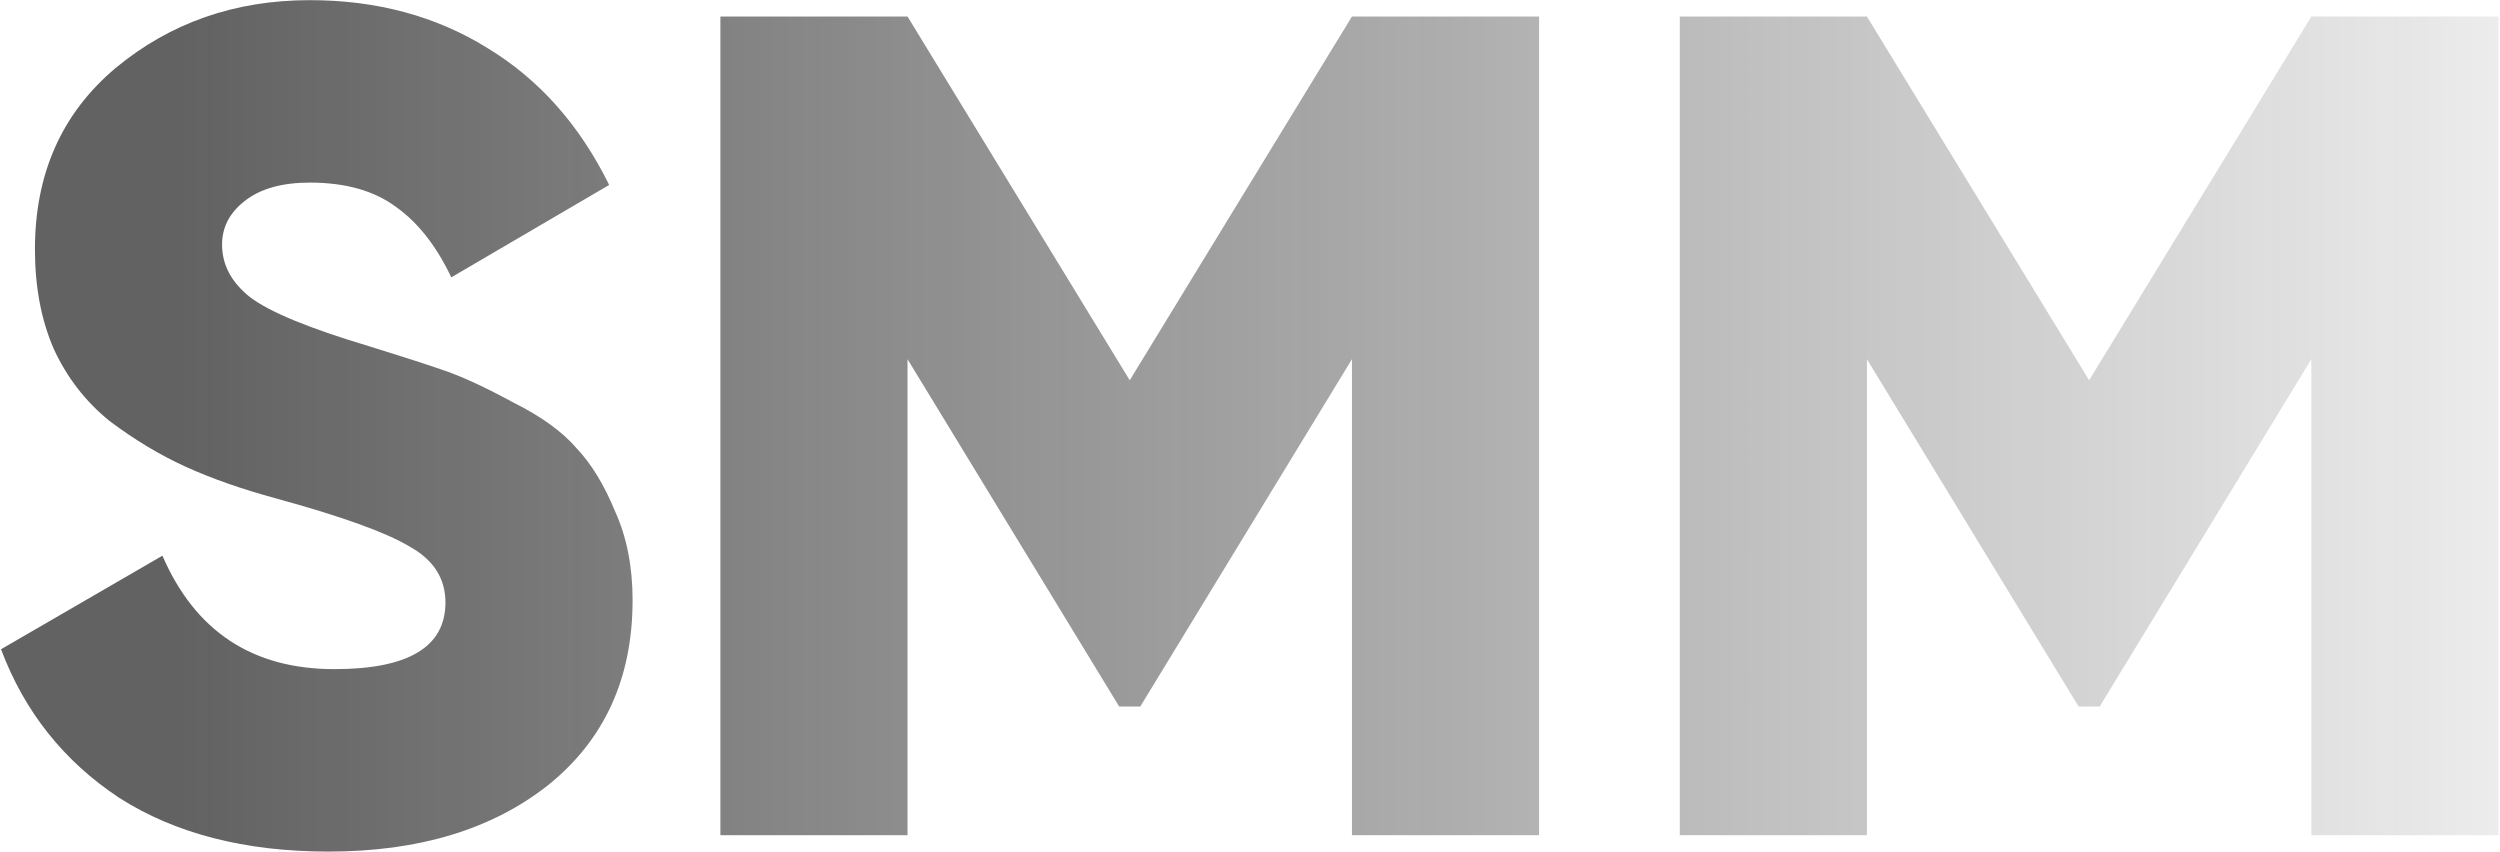 <?xml version="1.0" encoding="UTF-8"?> <svg xmlns="http://www.w3.org/2000/svg" width="443" height="151" viewBox="0 0 443 151" fill="none"> <path d="M58.21 150.901C43.426 150.901 31.061 147.724 21.113 141.368C11.303 134.874 4.326 126.101 0.181 115.048L28.781 98.468C34.584 111.87 44.739 118.571 59.246 118.571C72.372 118.571 78.934 114.633 78.934 106.758C78.934 102.475 76.793 99.159 72.51 96.81C68.365 94.323 60.49 91.491 48.884 88.313C42.805 86.655 37.485 84.79 32.926 82.718C28.366 80.645 23.876 77.951 19.455 74.635C15.172 71.181 11.856 66.898 9.507 61.786C7.297 56.674 6.191 50.802 6.191 44.17C6.191 30.768 10.958 20.061 20.491 12.047C30.163 4.033 41.63 0.027 54.894 0.027C66.776 0.027 77.276 2.859 86.395 8.524C95.514 14.05 102.699 22.133 107.949 32.772L79.971 49.144C77.346 43.617 74.099 39.472 70.23 36.709C66.362 33.808 61.249 32.357 54.894 32.357C49.92 32.357 46.051 33.462 43.288 35.673C40.663 37.745 39.35 40.301 39.35 43.341C39.35 46.933 41.008 50.042 44.324 52.667C47.779 55.292 54.825 58.194 65.463 61.371C71.266 63.167 75.757 64.618 78.934 65.724C82.112 66.829 86.119 68.694 90.955 71.319C95.928 73.806 99.659 76.5 102.146 79.402C104.771 82.165 107.051 85.895 108.985 90.593C111.057 95.152 112.094 100.403 112.094 106.344C112.094 120.16 107.12 131.075 97.172 139.088C87.224 146.964 74.237 150.901 58.21 150.901ZM272.725 2.928V148H239.566V63.651L202.054 125.203H198.324L160.813 63.651V148H127.653V2.928H160.813L200.189 67.382L239.566 2.928H272.725ZM442.731 2.928V148H409.572V63.651L372.06 125.203H368.33L330.819 63.651V148H297.659V2.928H330.819L370.195 67.382L409.572 2.928H442.731Z" fill="url(#paint0_linear_67_169)" fill-opacity="0.7"></path> <defs> <linearGradient id="paint0_linear_67_169" x1="32.5" y1="77" x2="499.5" y2="77" gradientUnits="userSpaceOnUse"> <stop stop-color="#1F1F1F"></stop> <stop offset="1" stop-color="#1F1F1F" stop-opacity="0"></stop> </linearGradient> </defs> </svg> 